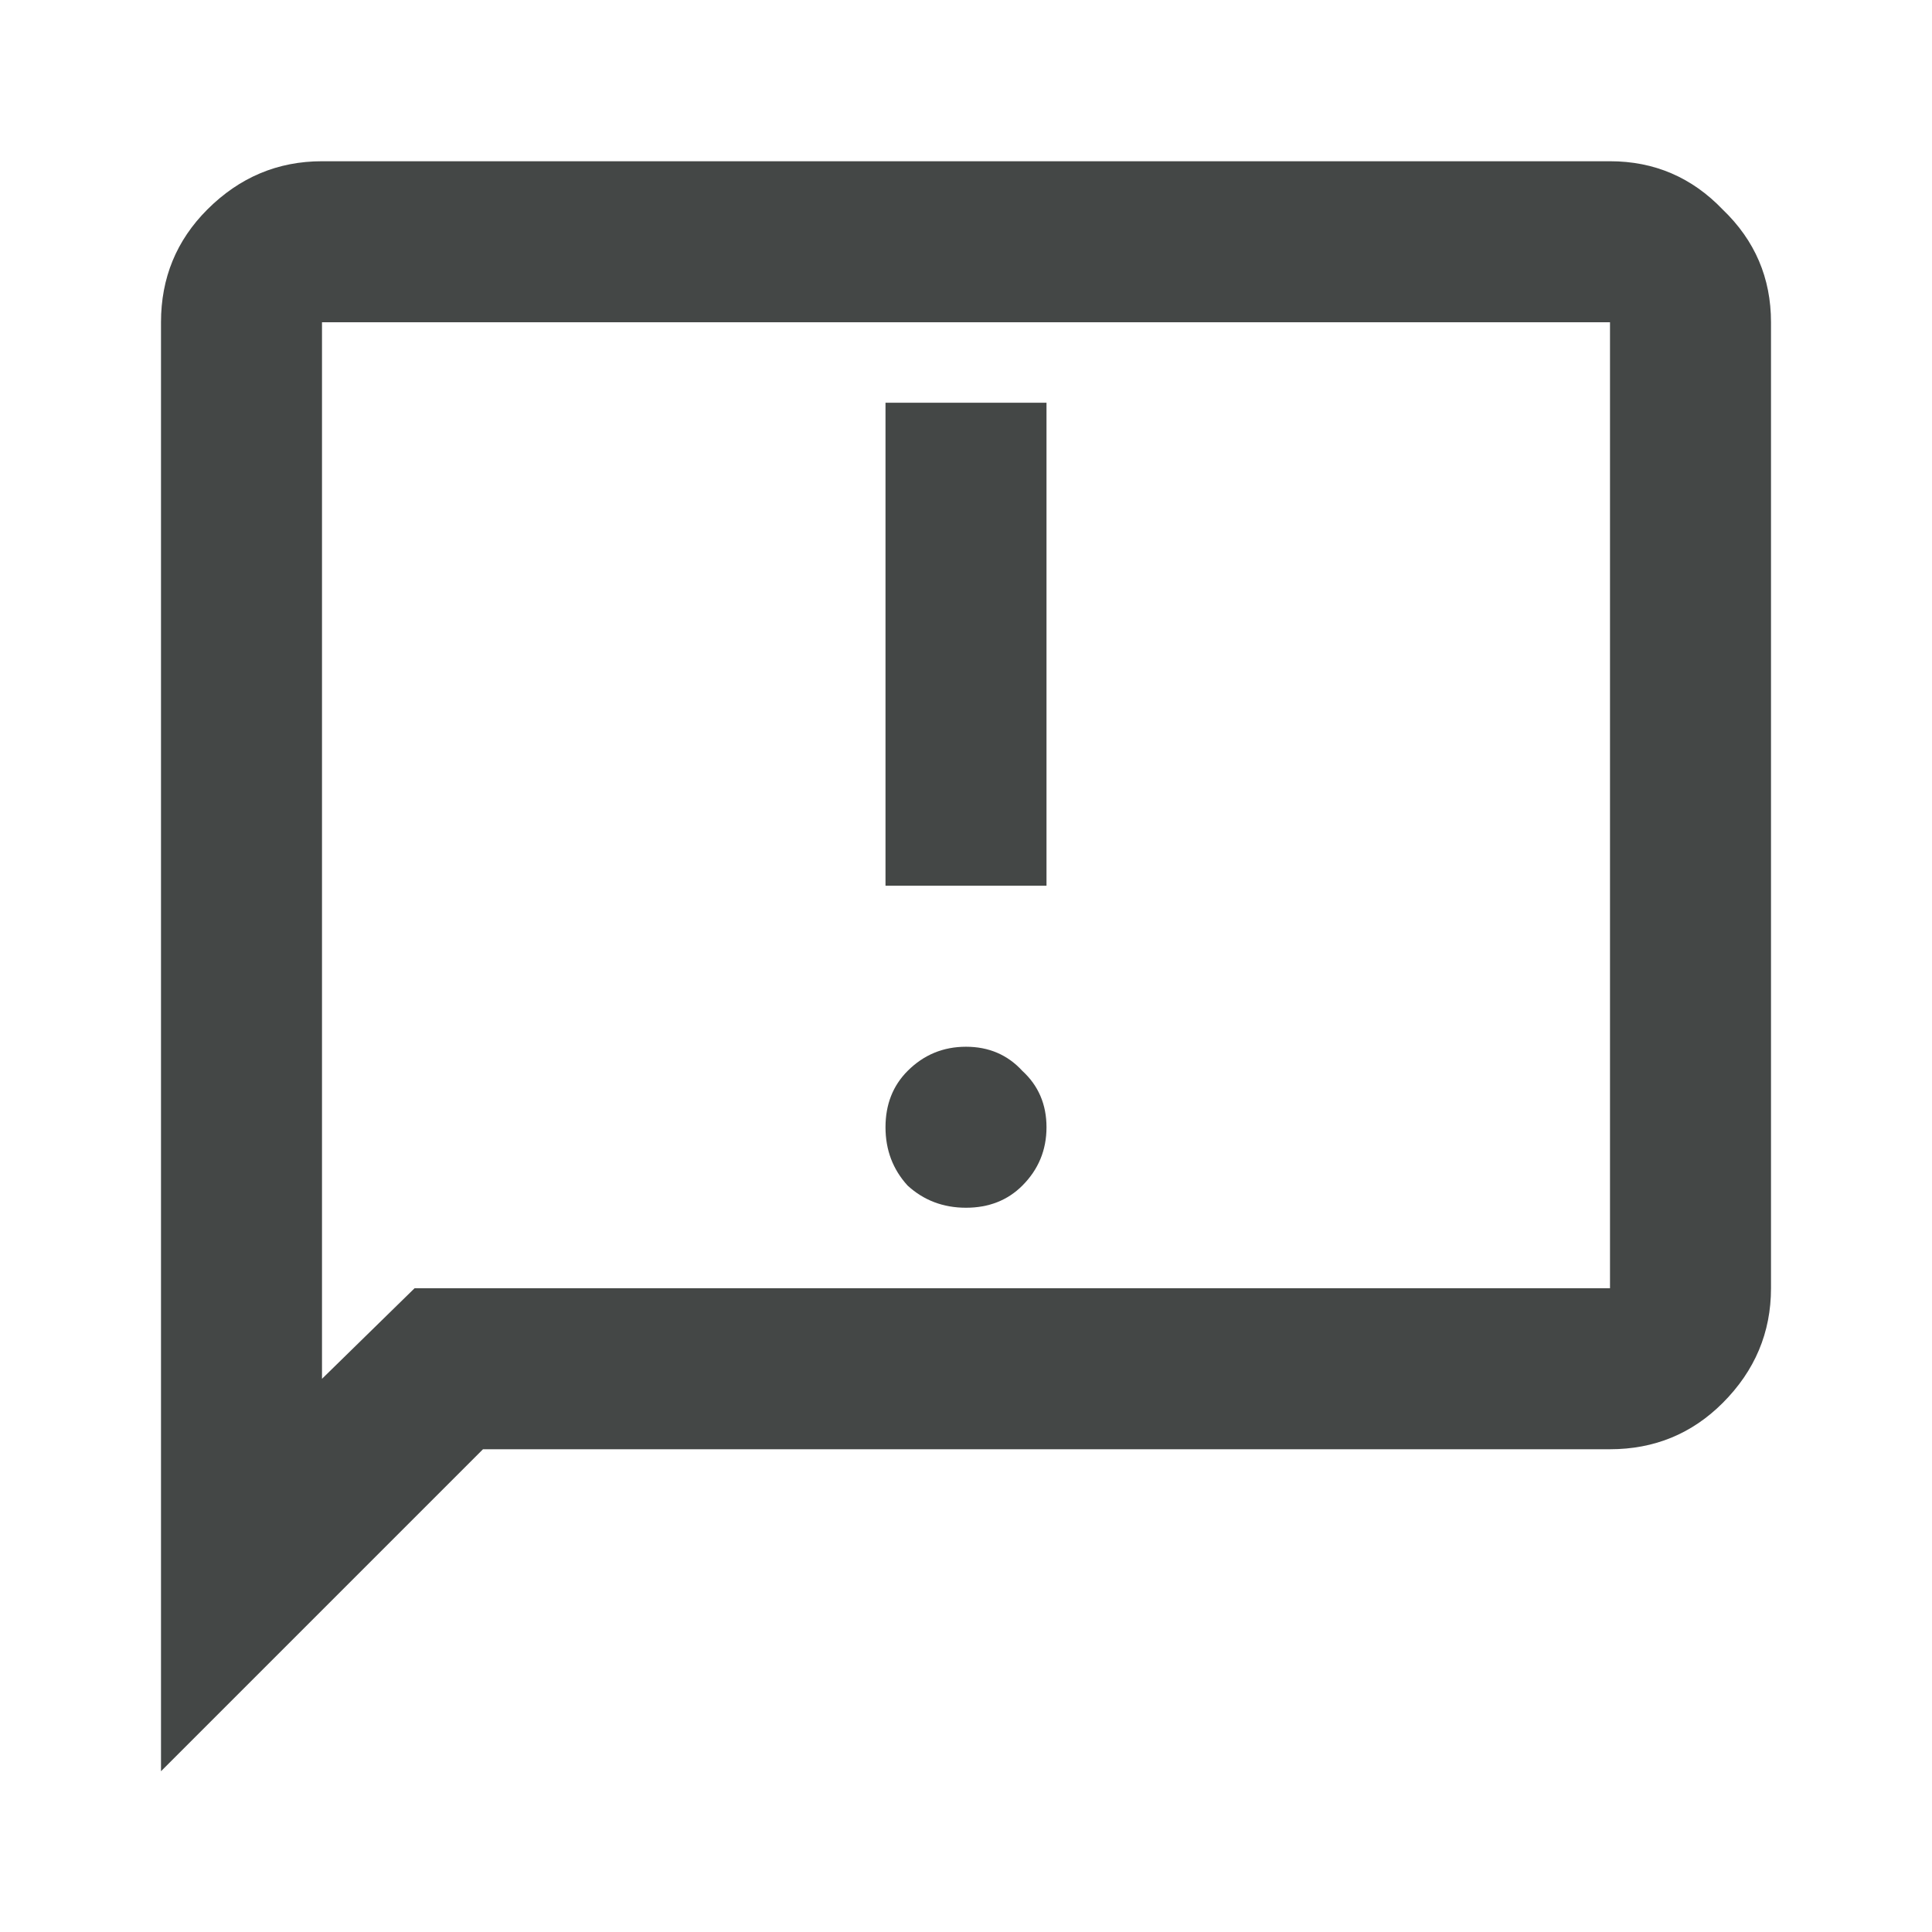 <svg width="24" height="24" viewBox="0 0 24 24" fill="none" xmlns="http://www.w3.org/2000/svg">
<g clip-path="url(#clip0_8_1575)">
<path d="M12 15.003C12.283 15.003 12.517 14.911 12.7 14.728C12.9 14.528 13 14.286 13 14.003C13 13.72 12.9 13.486 12.7 13.303C12.517 13.103 12.283 13.003 12 13.003C11.717 13.003 11.475 13.103 11.275 13.303C11.092 13.486 11 13.72 11 14.003C11 14.286 11.092 14.528 11.275 14.728C11.475 14.911 11.717 15.003 12 15.003ZM11 11.003H13V5.003H11V11.003ZM2 22.003V4.003C2 3.453 2.192 2.986 2.575 2.603C2.975 2.203 3.45 2.003 4 2.003H20C20.55 2.003 21.017 2.203 21.4 2.603C21.8 2.986 22 3.453 22 4.003V16.003C22 16.553 21.8 17.028 21.4 17.428C21.017 17.811 20.55 18.003 20 18.003H6L2 22.003ZM5.15 16.003H20V4.003H4V17.128L5.15 16.003ZM4 16.003V4.003V16.003Z" fill="#444746"/>
</g>
<defs>
<clipPath id="clip0_8_1575">
<rect width="24" height="24" fill="white" transform="translate(0 0.003)"/>
</clipPath>
</defs>
</svg>
